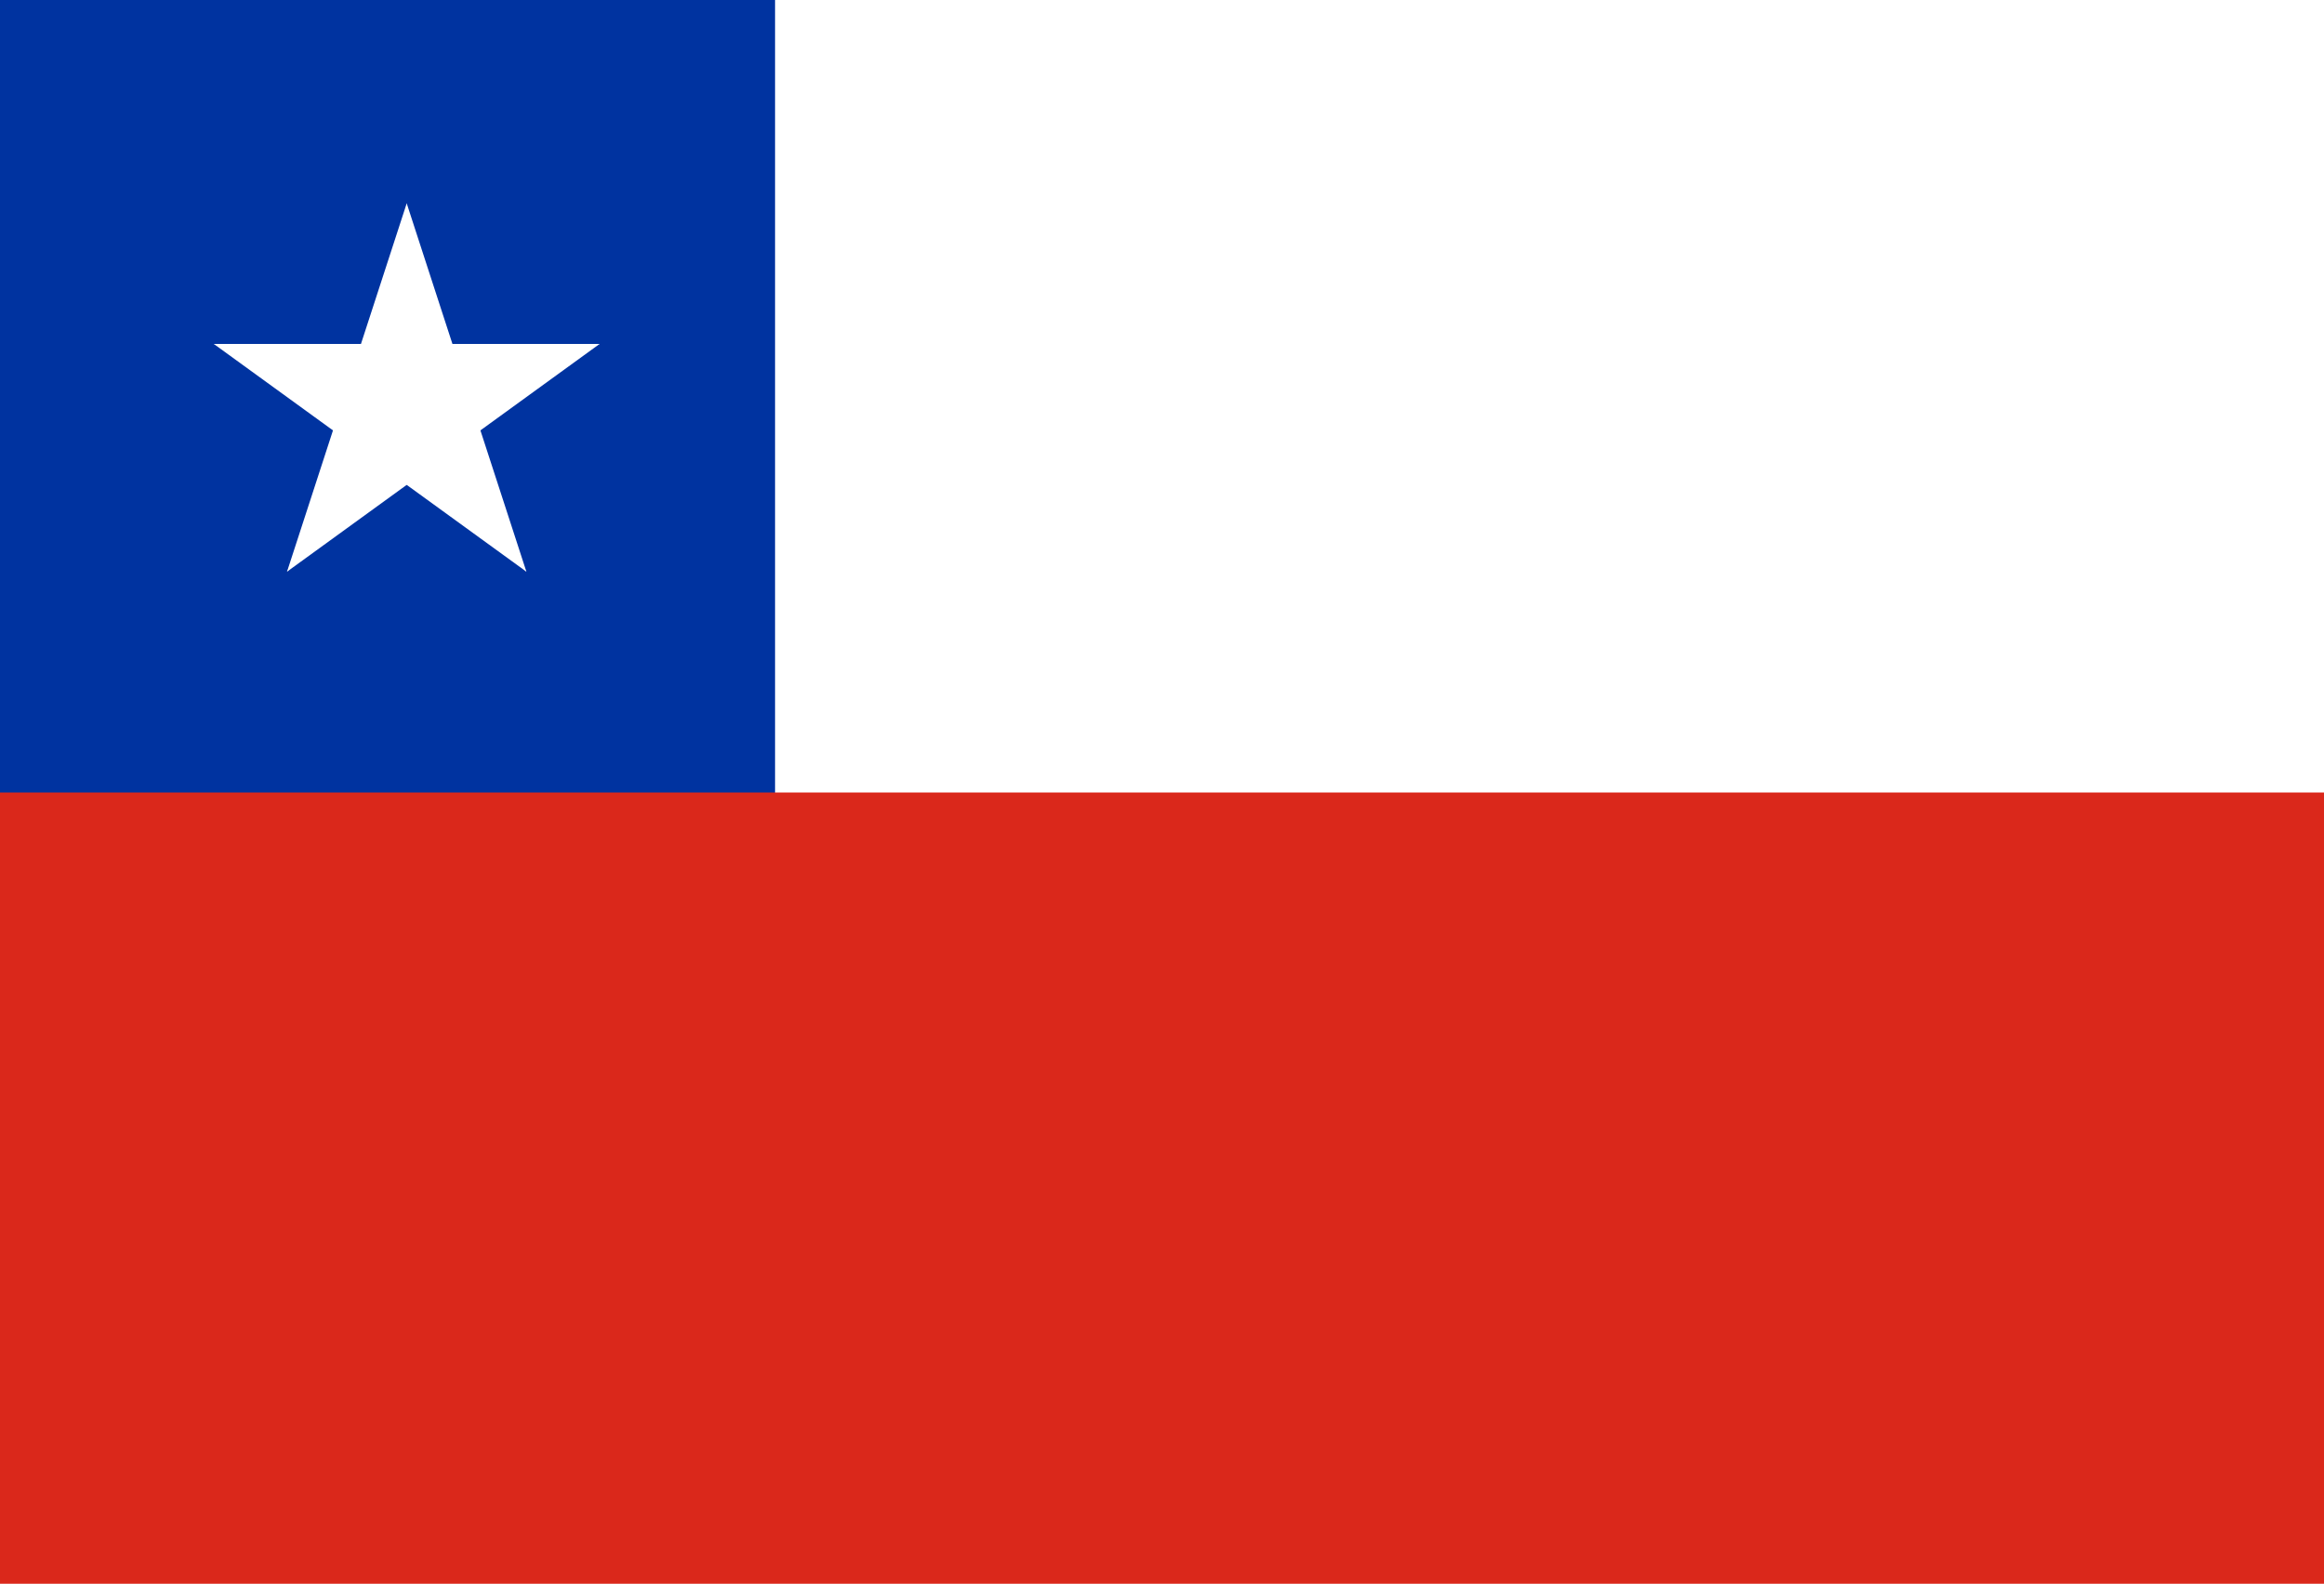 <svg xmlns="http://www.w3.org/2000/svg" id="Capa_1" data-name="Capa 1" viewBox="0 0 200 136.3"><defs><style>      .cls-1 {        fill: #da281b;      }      .cls-1, .cls-2, .cls-3 {        stroke-width: 0px;      }      .cls-2 {        fill: #fff;      }      .cls-3 {        fill: #0033a0;      }    </style></defs><path class="cls-2" d="M0,0h200v136.3H0V0Z"></path><path class="cls-3" d="M0,0h66.7v102.2H0V0Z"></path><path class="cls-1" d="M0,68.2h200v68.2H0v-68.2Z"></path><g><g id="b"><path id="a" class="cls-2" d="M35,17.5l-5.4,16.6,8.3,2.7"></path><path id="a-2" data-name="a" class="cls-2" d="M35,17.5l5.4,16.6-8.3,2.7"></path></g><g id="b-2" data-name="b"><path id="a-3" data-name="a" class="cls-2" d="M51.6,29.6h-17.5v8.8"></path><path id="a-4" data-name="a" class="cls-2" d="M51.6,29.6l-14.2,10.3-5.1-7.1"></path></g><g id="b-3" data-name="b"><path id="a-5" data-name="a" class="cls-2" d="M45.3,49.2l-5.4-16.6-8.3,2.7"></path><path id="a-6" data-name="a" class="cls-2" d="M45.3,49.2l-14.2-10.3,5.1-7.1"></path></g><g id="b-4" data-name="b"><path id="a-7" data-name="a" class="cls-2" d="M24.7,49.2l14.2-10.3-5.1-7.1"></path><path id="a-8" data-name="a" class="cls-2" d="M24.7,49.2l5.4-16.6,8.3,2.7"></path></g><g id="b-5" data-name="b"><path id="a-9" data-name="a" class="cls-2" d="M18.4,29.6l14.2,10.3,5.1-7.1"></path><path id="a-10" data-name="a" class="cls-2" d="M18.4,29.6h17.5v8.8"></path></g></g></svg>